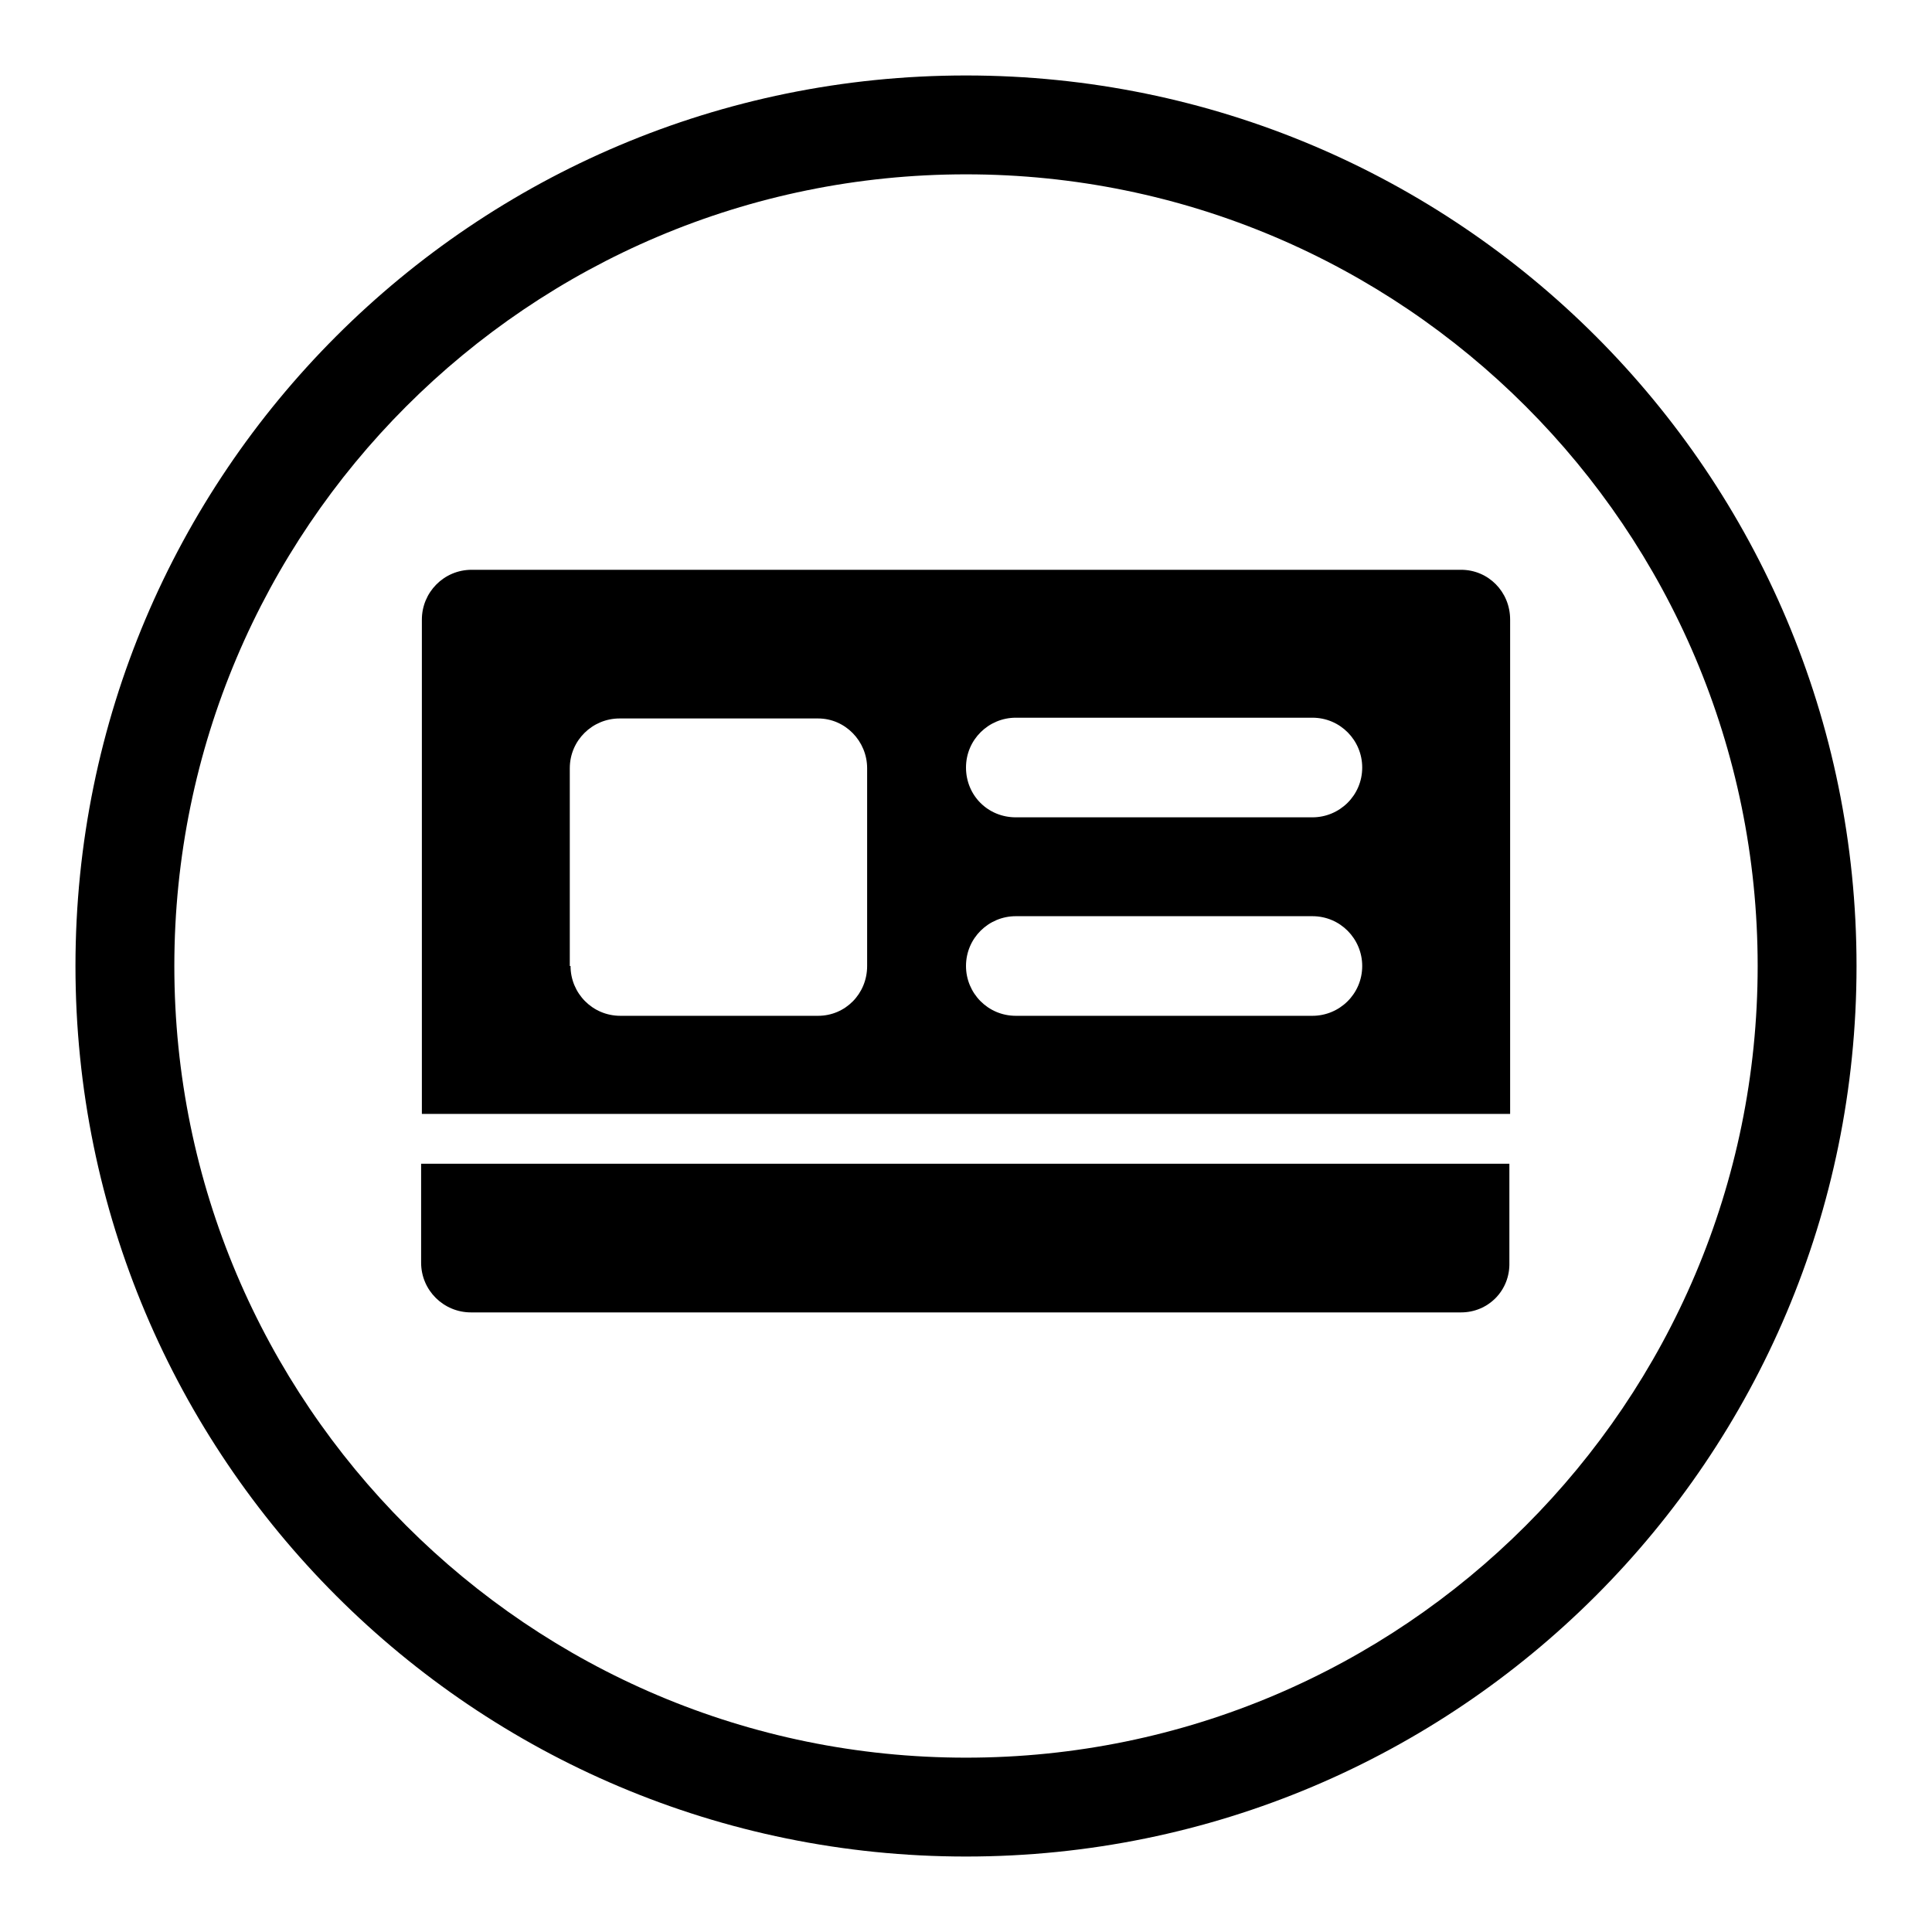 <?xml version="1.0" encoding="utf-8"?>
<!-- Svg Vector Icons : http://www.onlinewebfonts.com/icon -->
<!DOCTYPE svg PUBLIC "-//W3C//DTD SVG 1.1//EN" "http://www.w3.org/Graphics/SVG/1.1/DTD/svg11.dtd">
<svg version="1.1" xmlns="http://www.w3.org/2000/svg" xmlns:xlink="http://www.w3.org/1999/xlink" x="0px" y="0px" viewBox="0 0 256 256" enable-background="new 0 0 256 256" xml:space="preserve">
<g><g><path fill="#000000" d="M128,246c-65.2,0-118-52.8-118-118C10,62.8,62.8,10,128,10c65.2,0,118,52.8,118,118C246,193.2,193.2,246,128,246z M128,23.1c-57.9,0-104.9,47-104.9,104.9c0,57.9,47,104.9,104.9,104.9c57.9,0,104.9-47,104.9-104.9C232.9,70.1,185.9,23.1,128,23.1z M193.6,173.9H62.4c-3.6,0-6.6-2.9-6.6-6.6v-13.1h144.2v13.1C200.1,171,197.2,173.9,193.6,173.9z M55.9,82.1c0-3.6,2.9-6.6,6.6-6.6h131.1c3.6,0,6.5,2.9,6.5,6.6v65.5H55.9V82.1z M134.6,134.6h39.3c3.6,0,6.6-2.9,6.6-6.6c0-3.6-2.9-6.6-6.6-6.6h-39.3c-3.6,0-6.6,2.9-6.6,6.6C128,131.6,130.9,134.6,134.6,134.6z M134.6,108.3h39.3c3.6,0,6.6-2.9,6.6-6.6c0-3.6-2.9-6.6-6.6-6.6h-39.3c-3.6,0-6.6,2.9-6.6,6.6C128,105.4,130.9,108.3,134.6,108.3z M75.6,128c0,3.6,2.9,6.6,6.6,6.6h26.2c3.6,0,6.5-2.9,6.5-6.6v-26.2c0-3.6-2.9-6.6-6.5-6.6H82.1c-3.6,0-6.6,2.9-6.6,6.6V128z"/></g></g>
</svg>